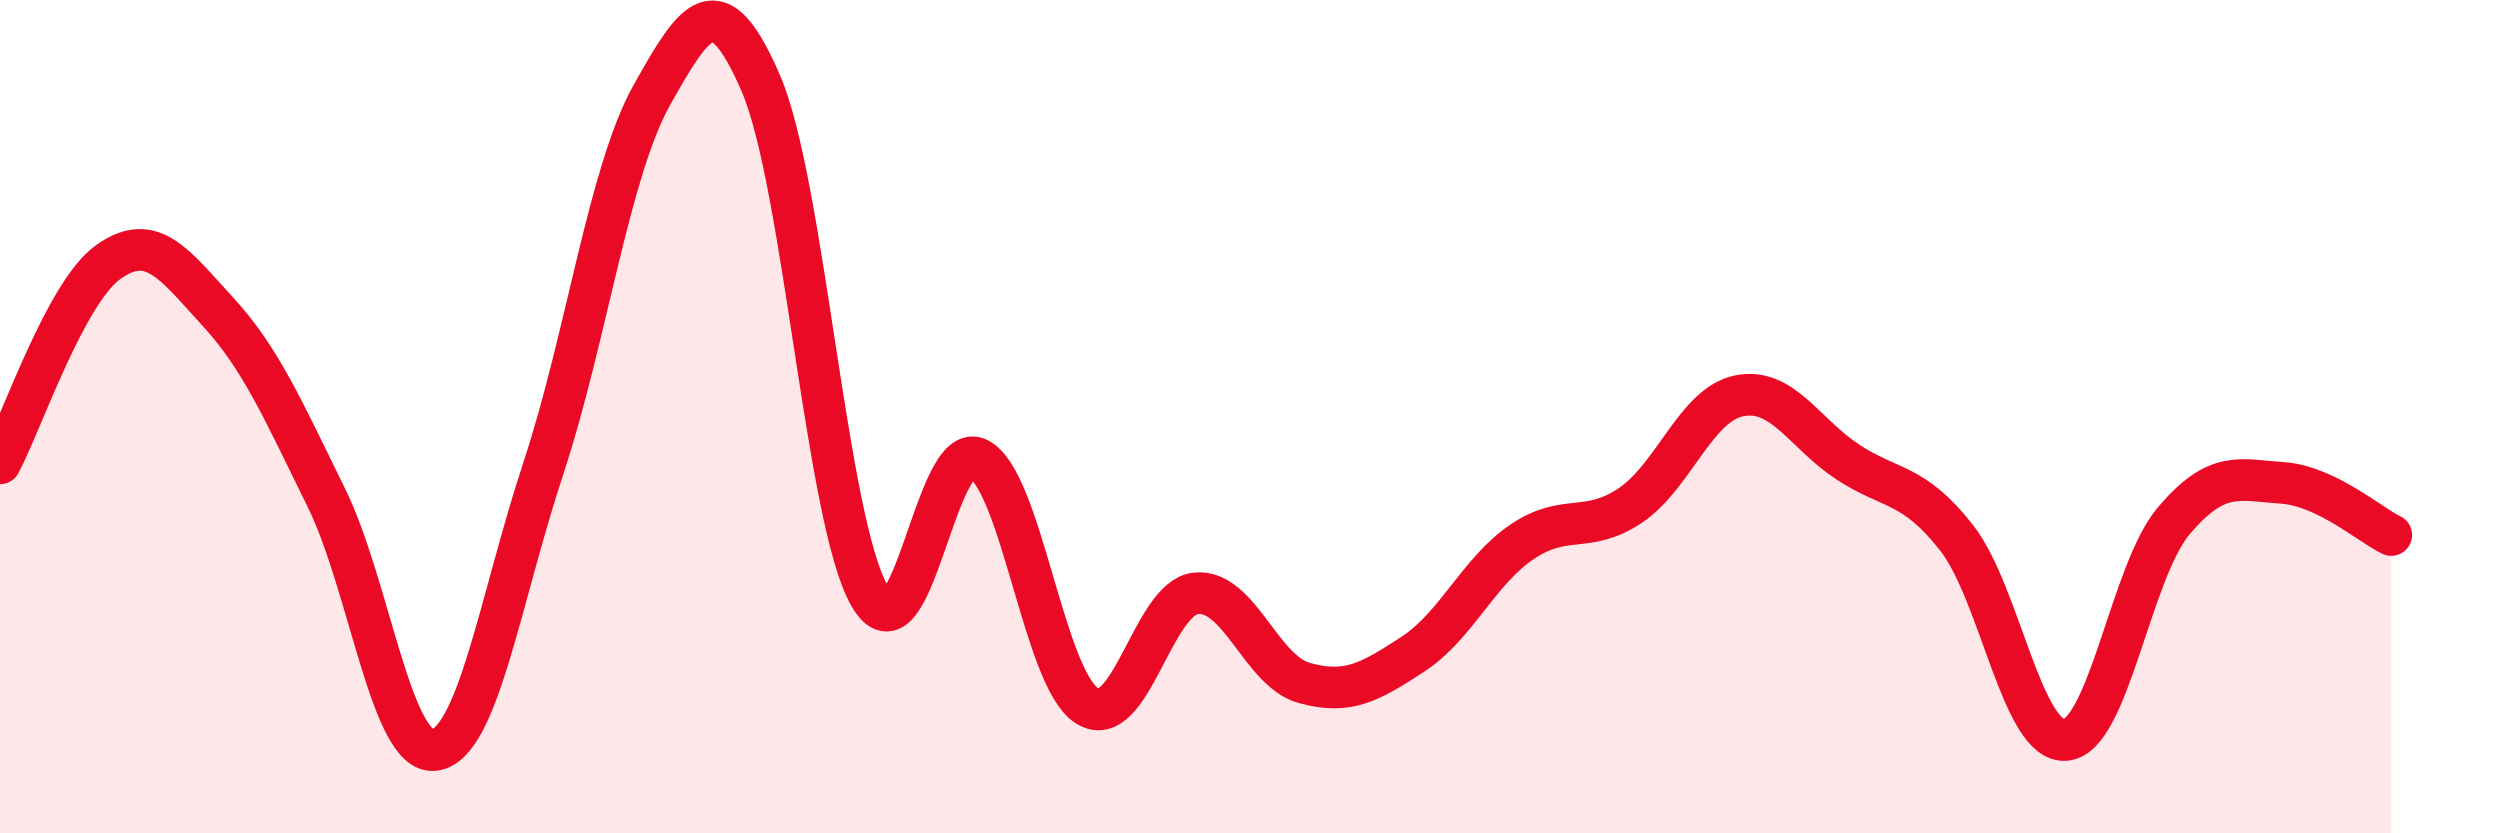 
    <svg width="60" height="20" viewBox="0 0 60 20" xmlns="http://www.w3.org/2000/svg">
      <path
        d="M 0,11.12 C 0.52,10.15 1.57,7.01 2.61,6.28 C 3.65,5.55 4.18,6.34 5.22,7.47 C 6.26,8.6 6.79,9.83 7.83,11.94 C 8.87,14.05 9.39,18.14 10.43,18 C 11.47,17.86 12,14.39 13.04,11.24 C 14.08,8.09 14.61,4.12 15.65,2.27 C 16.69,0.42 17.22,-0.41 18.26,2 C 19.3,4.41 19.83,12.5 20.87,14.3 C 21.91,16.1 22.44,10.48 23.48,11.01 C 24.52,11.54 25.05,16.29 26.09,16.94 C 27.13,17.59 27.66,14.35 28.7,14.24 C 29.74,14.13 30.26,16.1 31.3,16.39 C 32.34,16.68 32.87,16.38 33.91,15.7 C 34.95,15.02 35.48,13.72 36.52,13.01 C 37.56,12.3 38.09,12.83 39.13,12.13 C 40.17,11.43 40.7,9.71 41.74,9.5 C 42.78,9.29 43.31,10.41 44.35,11.09 C 45.39,11.77 45.92,11.58 46.96,12.91 C 48,14.24 48.53,17.84 49.57,17.76 C 50.61,17.68 51.13,13.73 52.17,12.5 C 53.21,11.27 53.74,11.52 54.78,11.59 C 55.82,11.66 56.87,12.59 57.39,12.84L57.39 20L0 20Z"
        fill="#EB0A25"
        opacity="0.1"
        stroke-linecap="round"
        stroke-linejoin="round"
      />
      <path
        d="M 0,11.12 C 0.52,10.15 1.57,7.01 2.61,6.28 C 3.65,5.55 4.18,6.34 5.22,7.47 C 6.26,8.6 6.79,9.83 7.83,11.94 C 8.87,14.05 9.39,18.14 10.43,18 C 11.47,17.86 12,14.39 13.04,11.24 C 14.08,8.09 14.61,4.12 15.65,2.27 C 16.69,0.42 17.22,-0.41 18.26,2 C 19.3,4.41 19.83,12.5 20.87,14.3 C 21.91,16.1 22.44,10.48 23.48,11.01 C 24.52,11.54 25.05,16.29 26.09,16.94 C 27.13,17.59 27.66,14.35 28.7,14.24 C 29.74,14.13 30.26,16.1 31.3,16.39 C 32.34,16.68 32.87,16.38 33.91,15.7 C 34.95,15.02 35.48,13.72 36.52,13.01 C 37.56,12.3 38.09,12.83 39.13,12.13 C 40.17,11.43 40.7,9.71 41.74,9.5 C 42.78,9.29 43.31,10.41 44.35,11.09 C 45.39,11.77 45.92,11.58 46.96,12.91 C 48,14.24 48.53,17.84 49.57,17.76 C 50.61,17.68 51.13,13.73 52.17,12.5 C 53.21,11.27 53.74,11.52 54.78,11.59 C 55.82,11.66 56.87,12.59 57.39,12.84"
        stroke="#EB0A25"
        stroke-width="1"
        fill="none"
        stroke-linecap="round"
        stroke-linejoin="round"
      />
    </svg>
  